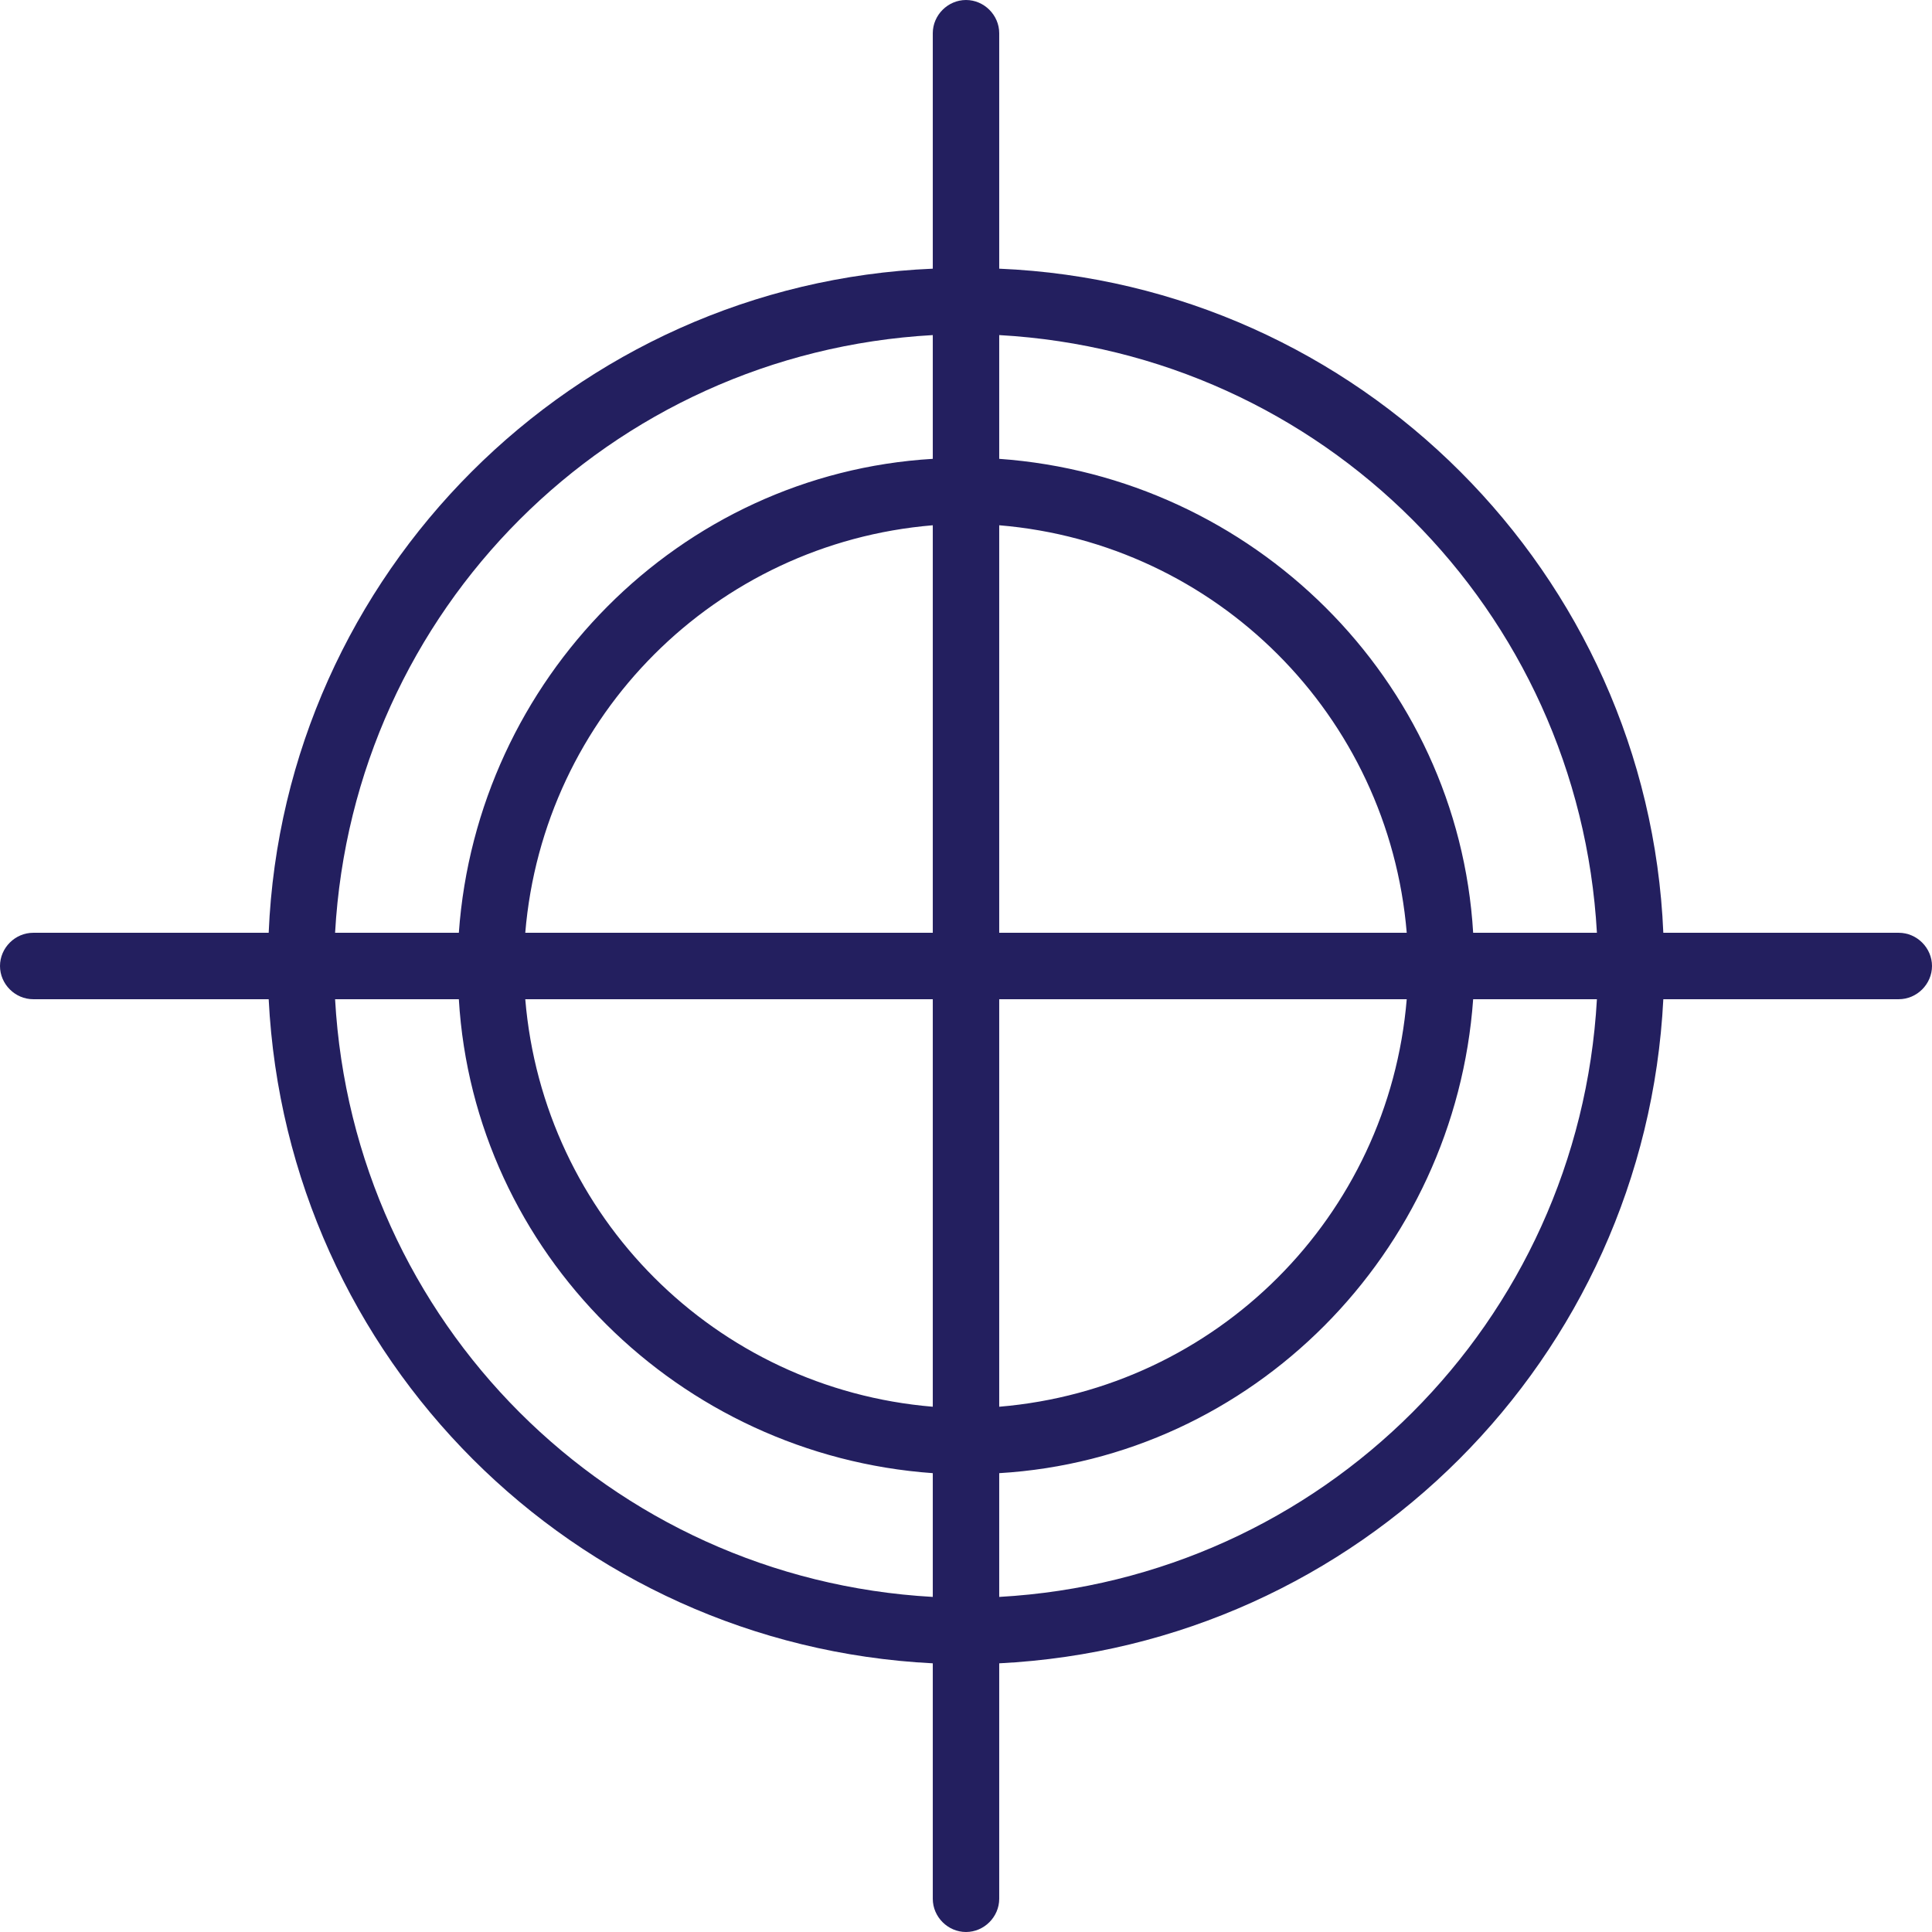 <?xml version="1.0" encoding="UTF-8"?>
<svg xmlns="http://www.w3.org/2000/svg" width="73" height="73" viewBox="0 0 73 73" fill="none">
  <g clip-path="url(#clip0_410_7254)">
    <path d="M71.745 35.245H62.848C62.278 21.672 51.328 10.722 37.755 10.152V1.255C37.755 0.57 37.184 0 36.5 0C35.816 0 35.245 0.57 35.245 1.255V10.152C21.672 10.722 10.722 21.672 10.152 35.245H1.255C0.57 35.245 0 35.816 0 36.5C0 37.184 0.57 37.755 1.255 37.755H10.152C10.836 51.328 21.672 62.164 35.245 62.848V71.745C35.245 72.43 35.816 73 36.5 73C37.184 73 37.755 72.43 37.755 71.745V62.848C51.328 62.164 62.164 51.328 62.848 37.755H71.745C72.43 37.755 73 37.184 73 36.5C73 35.816 72.43 35.245 71.745 35.245ZM60.339 35.245H55.663C55.092 25.664 47.336 18.022 37.755 17.337V12.661C49.959 13.345 59.655 23.041 60.339 35.245ZM35.245 35.245H19.847C20.531 27.033 27.033 20.531 35.245 19.847V35.245ZM35.245 37.755V53.153C27.033 52.469 20.531 45.967 19.847 37.755H35.245ZM37.755 37.755H53.153C52.469 45.967 45.967 52.469 37.755 53.153V37.755ZM37.755 35.245V19.847C45.967 20.531 52.469 27.033 53.153 35.245H37.755ZM35.245 12.661V17.337C25.664 17.908 18.022 25.664 17.337 35.245H12.661C13.345 23.041 23.041 13.345 35.245 12.661ZM12.661 37.755H17.337C17.908 47.336 25.664 54.978 35.245 55.663V60.339C23.041 59.655 13.345 49.959 12.661 37.755ZM37.755 60.339V55.663C47.336 55.092 54.978 47.336 55.663 37.755H60.339C59.655 49.959 49.959 59.655 37.755 60.339Z" fill="#231F5F"></path>
  </g>
  <defs>
    <clipPath id="clip0_410_7254">
      <rect width="73" height="73" fill="white"></rect>
    </clipPath>
  </defs>
</svg>
